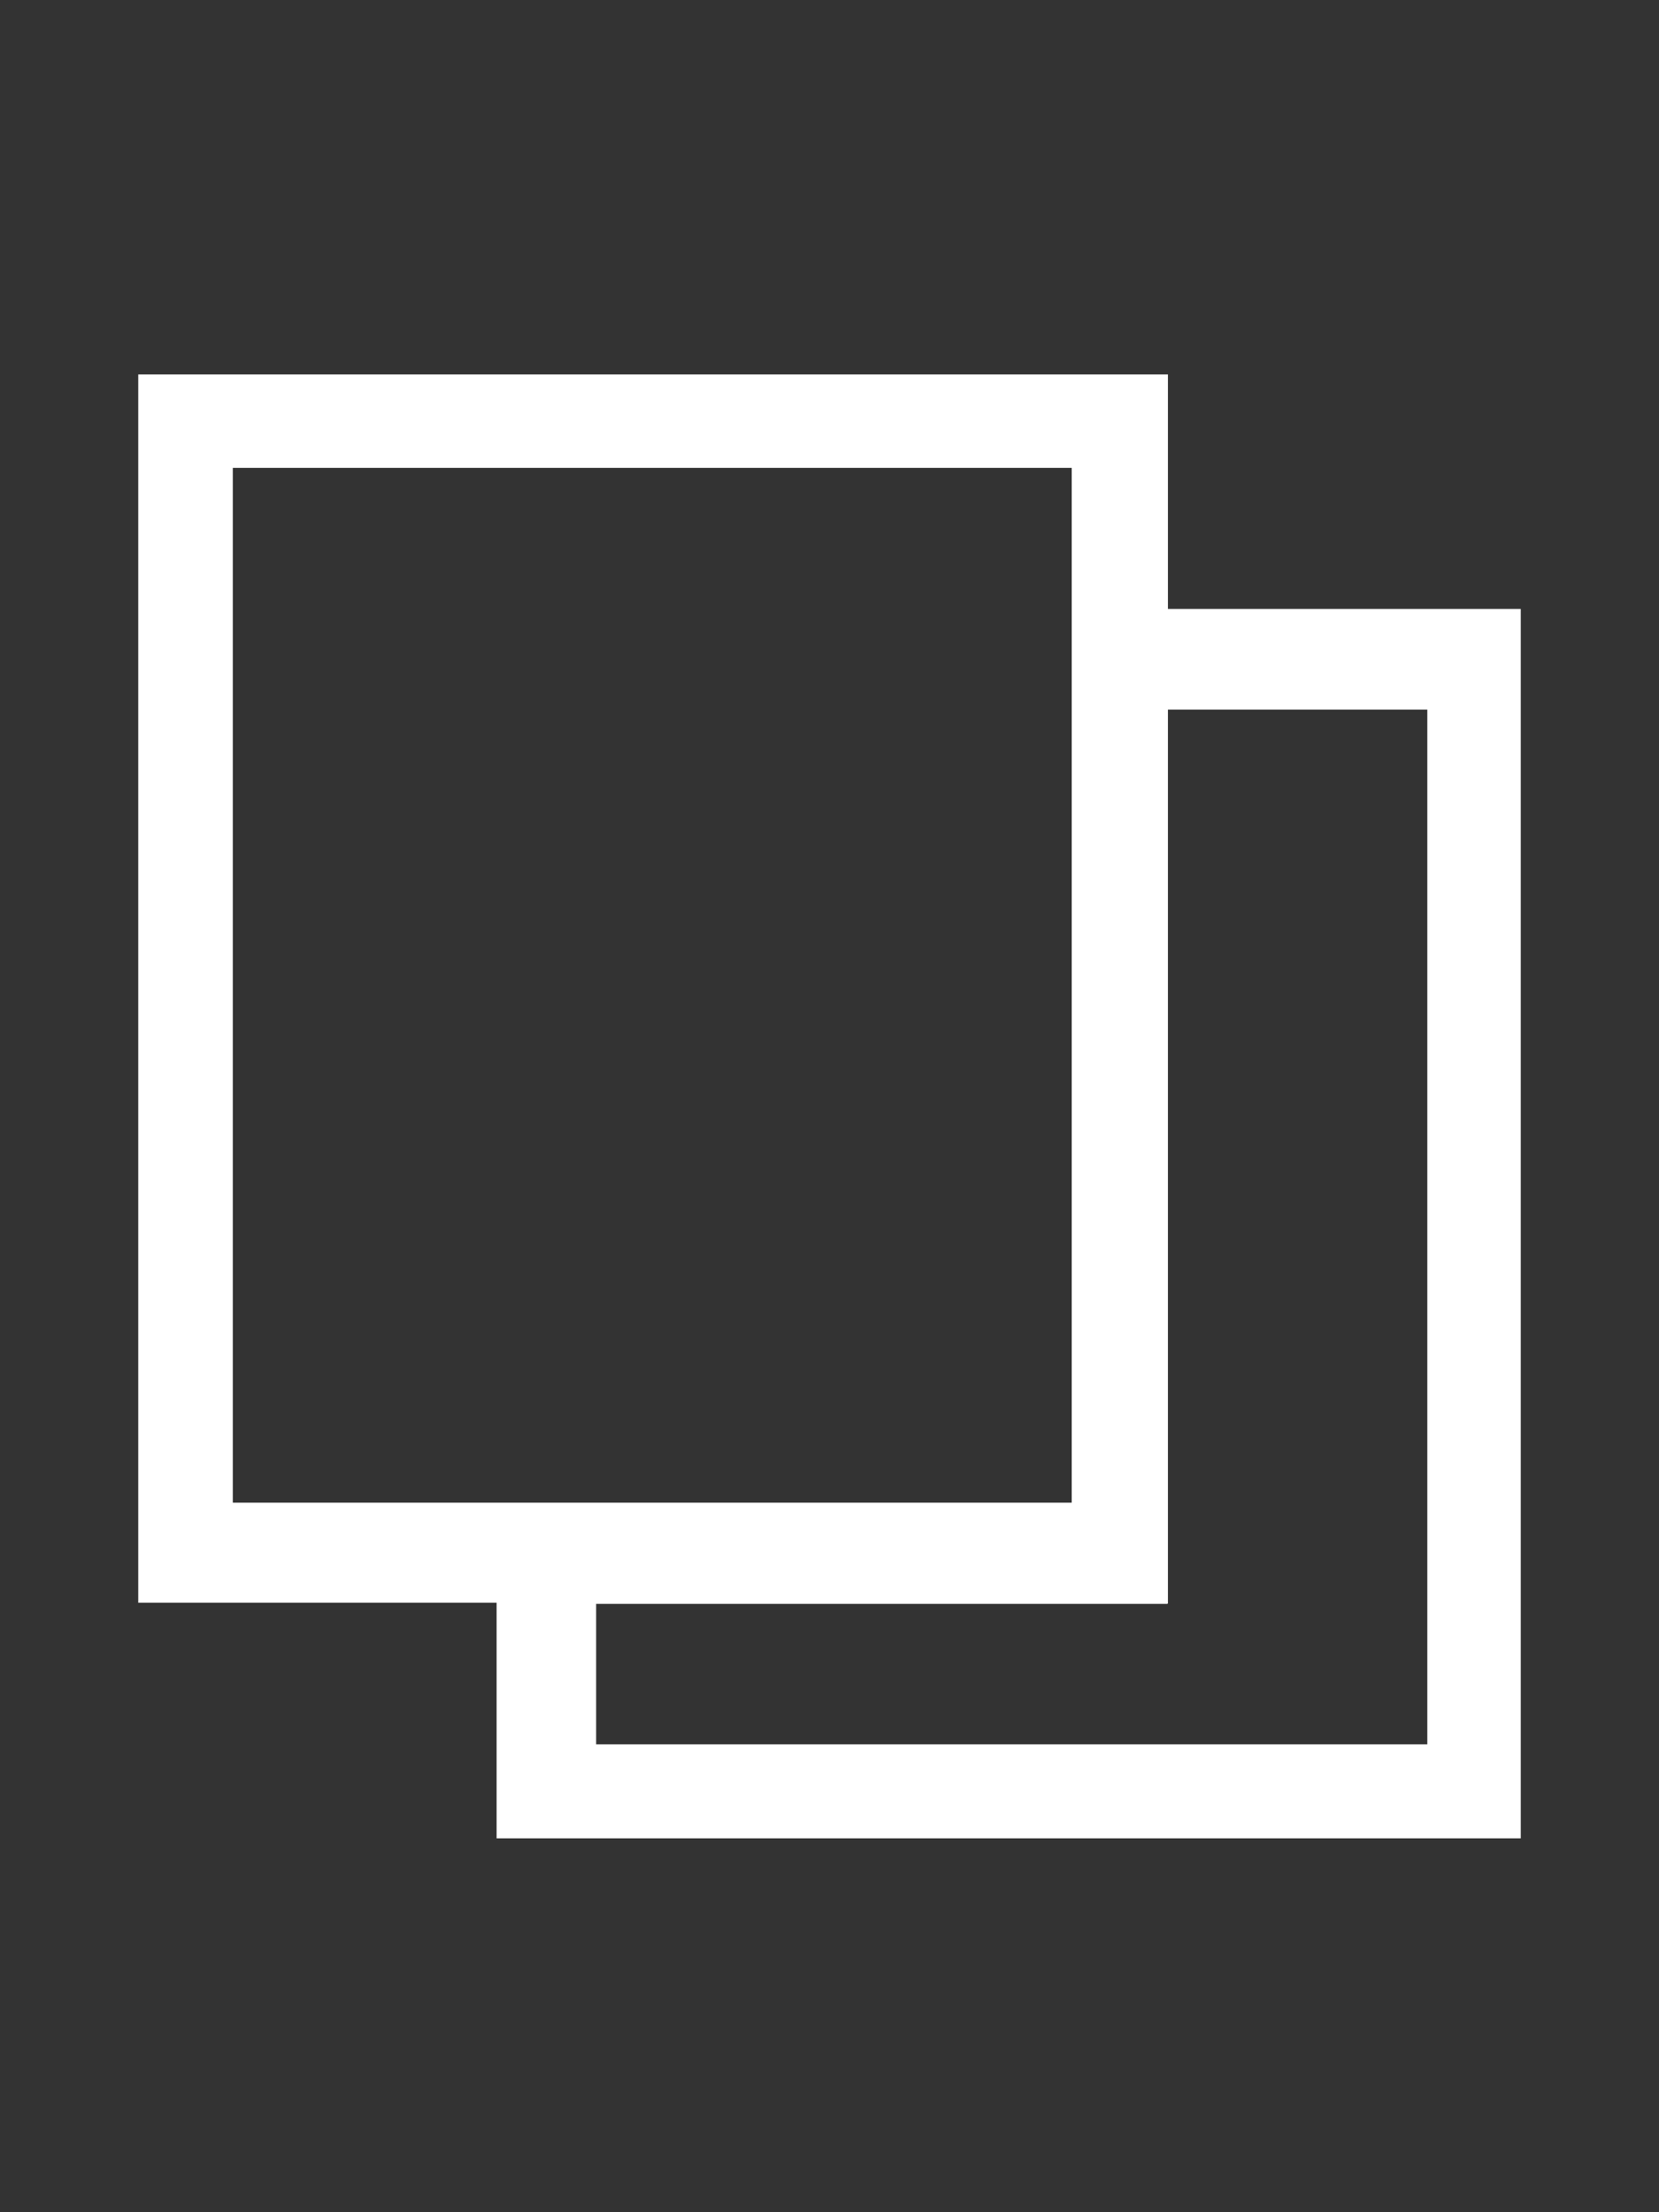 <?xml version="1.0" encoding="UTF-8"?><svg id="Layer_1" xmlns="http://www.w3.org/2000/svg" viewBox="0 0 30 40"><rect x="0" y="0" width="30" height="40" fill="#333333" stroke="none"/><defs><style>.cls-1{fill:#fff;}</style></defs><path class="cls-1" d="M21.12,11.01V6.77H2.5V28.98h6.48v4.26H27.5V11.01h-6.37Zm0,17.98V12.83h4.69V31.54H10.78v-2.54h10.33Zm-1.74-20.53V27.17H4.21V8.46h15.17Z"/></svg>